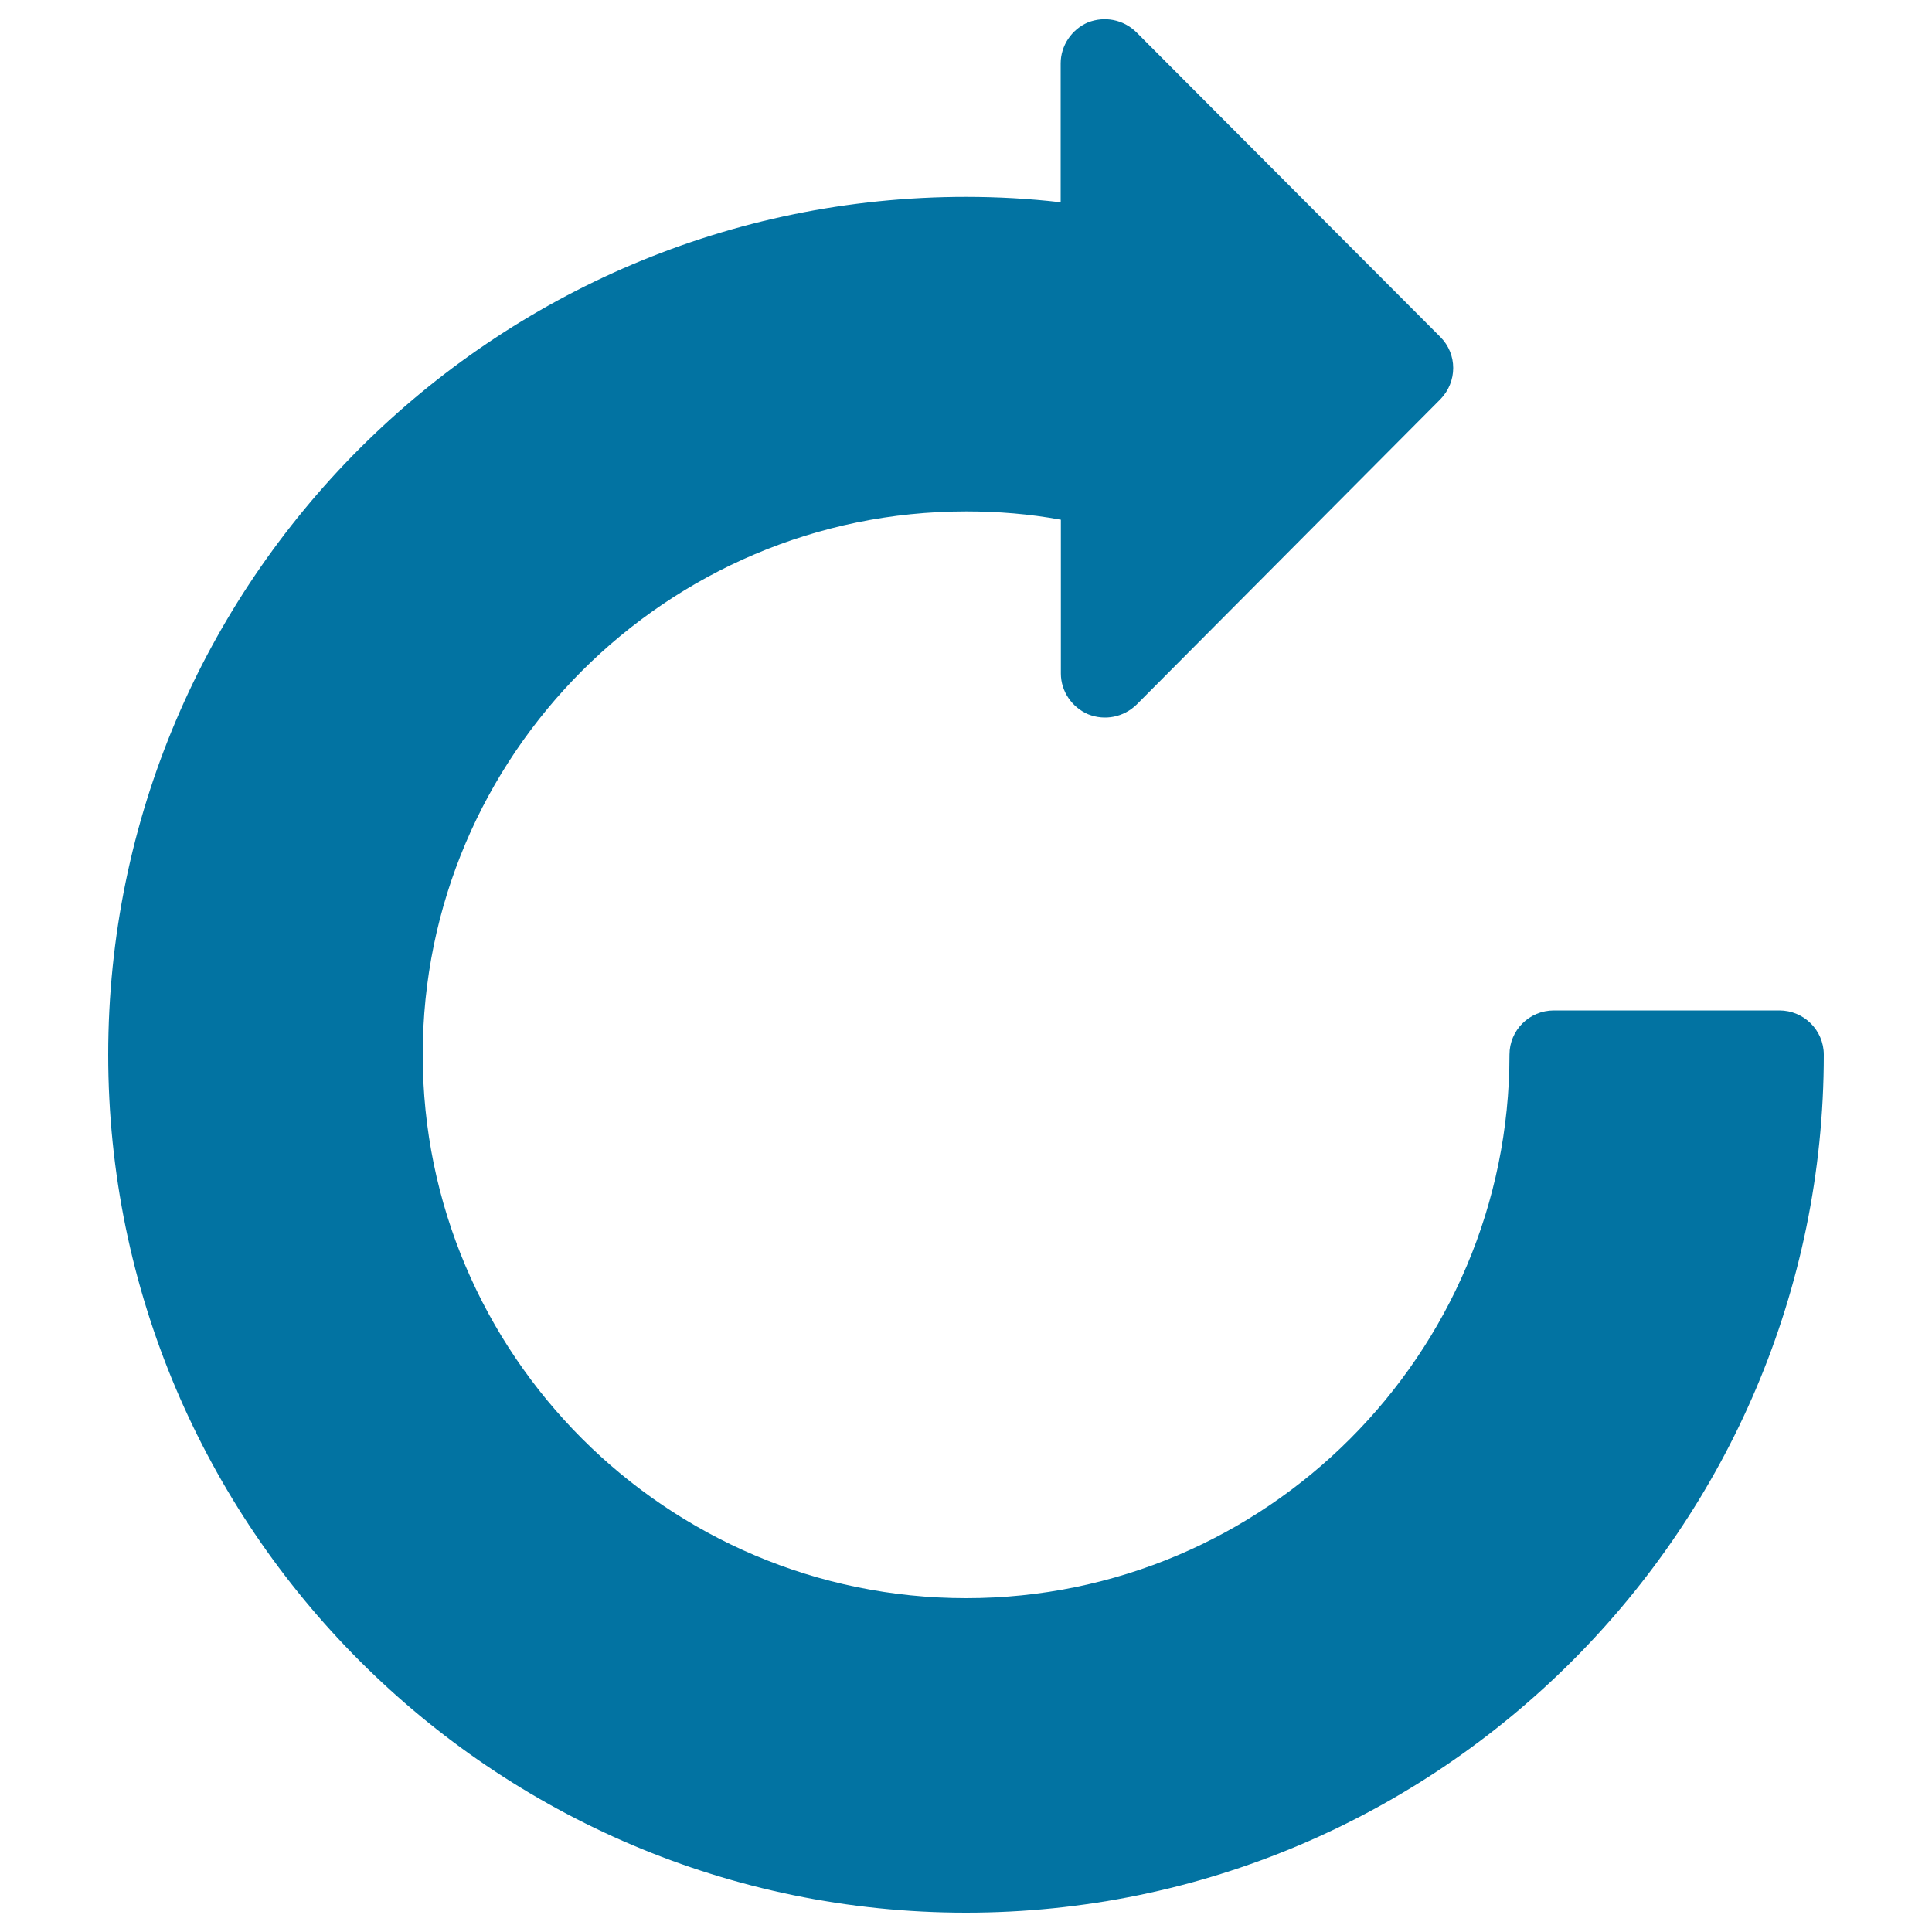 <svg xmlns="http://www.w3.org/2000/svg" viewBox="0 0 1000 1000" style="fill:#0273a2">
<title>Update Arrow SVG icon</title>
<g><path d="M500,990C255.2,990,56,790.6,56,545.9c0-244.8,199.2-444,444-444c16.3,0,32.7,0.9,49,2.8V32.8c0-9.2,5.7-17.6,14.1-21.2c8.7-3.4,18.4-1.5,25.1,5.1l157.3,157.7c8.9,8.9,8.9,23.2,0,32.3l-157.2,158c-6.7,6.5-16.4,8.5-25.1,5c-8.4-3.6-14.1-11.9-14.1-21.1V269c-16.3-3-32.6-4.3-49-4.3c-155.1,0-281.3,126.2-281.3,281.2c0,155,126.2,281.3,281.3,281.3c155.1,0,281.2-126.3,281.2-281.3c0-12.6,10.2-22.9,23-22.9H921c12.7,0,23,10.3,23,22.9C944,790.6,744.7,990,500,990z"/></g>
</svg>